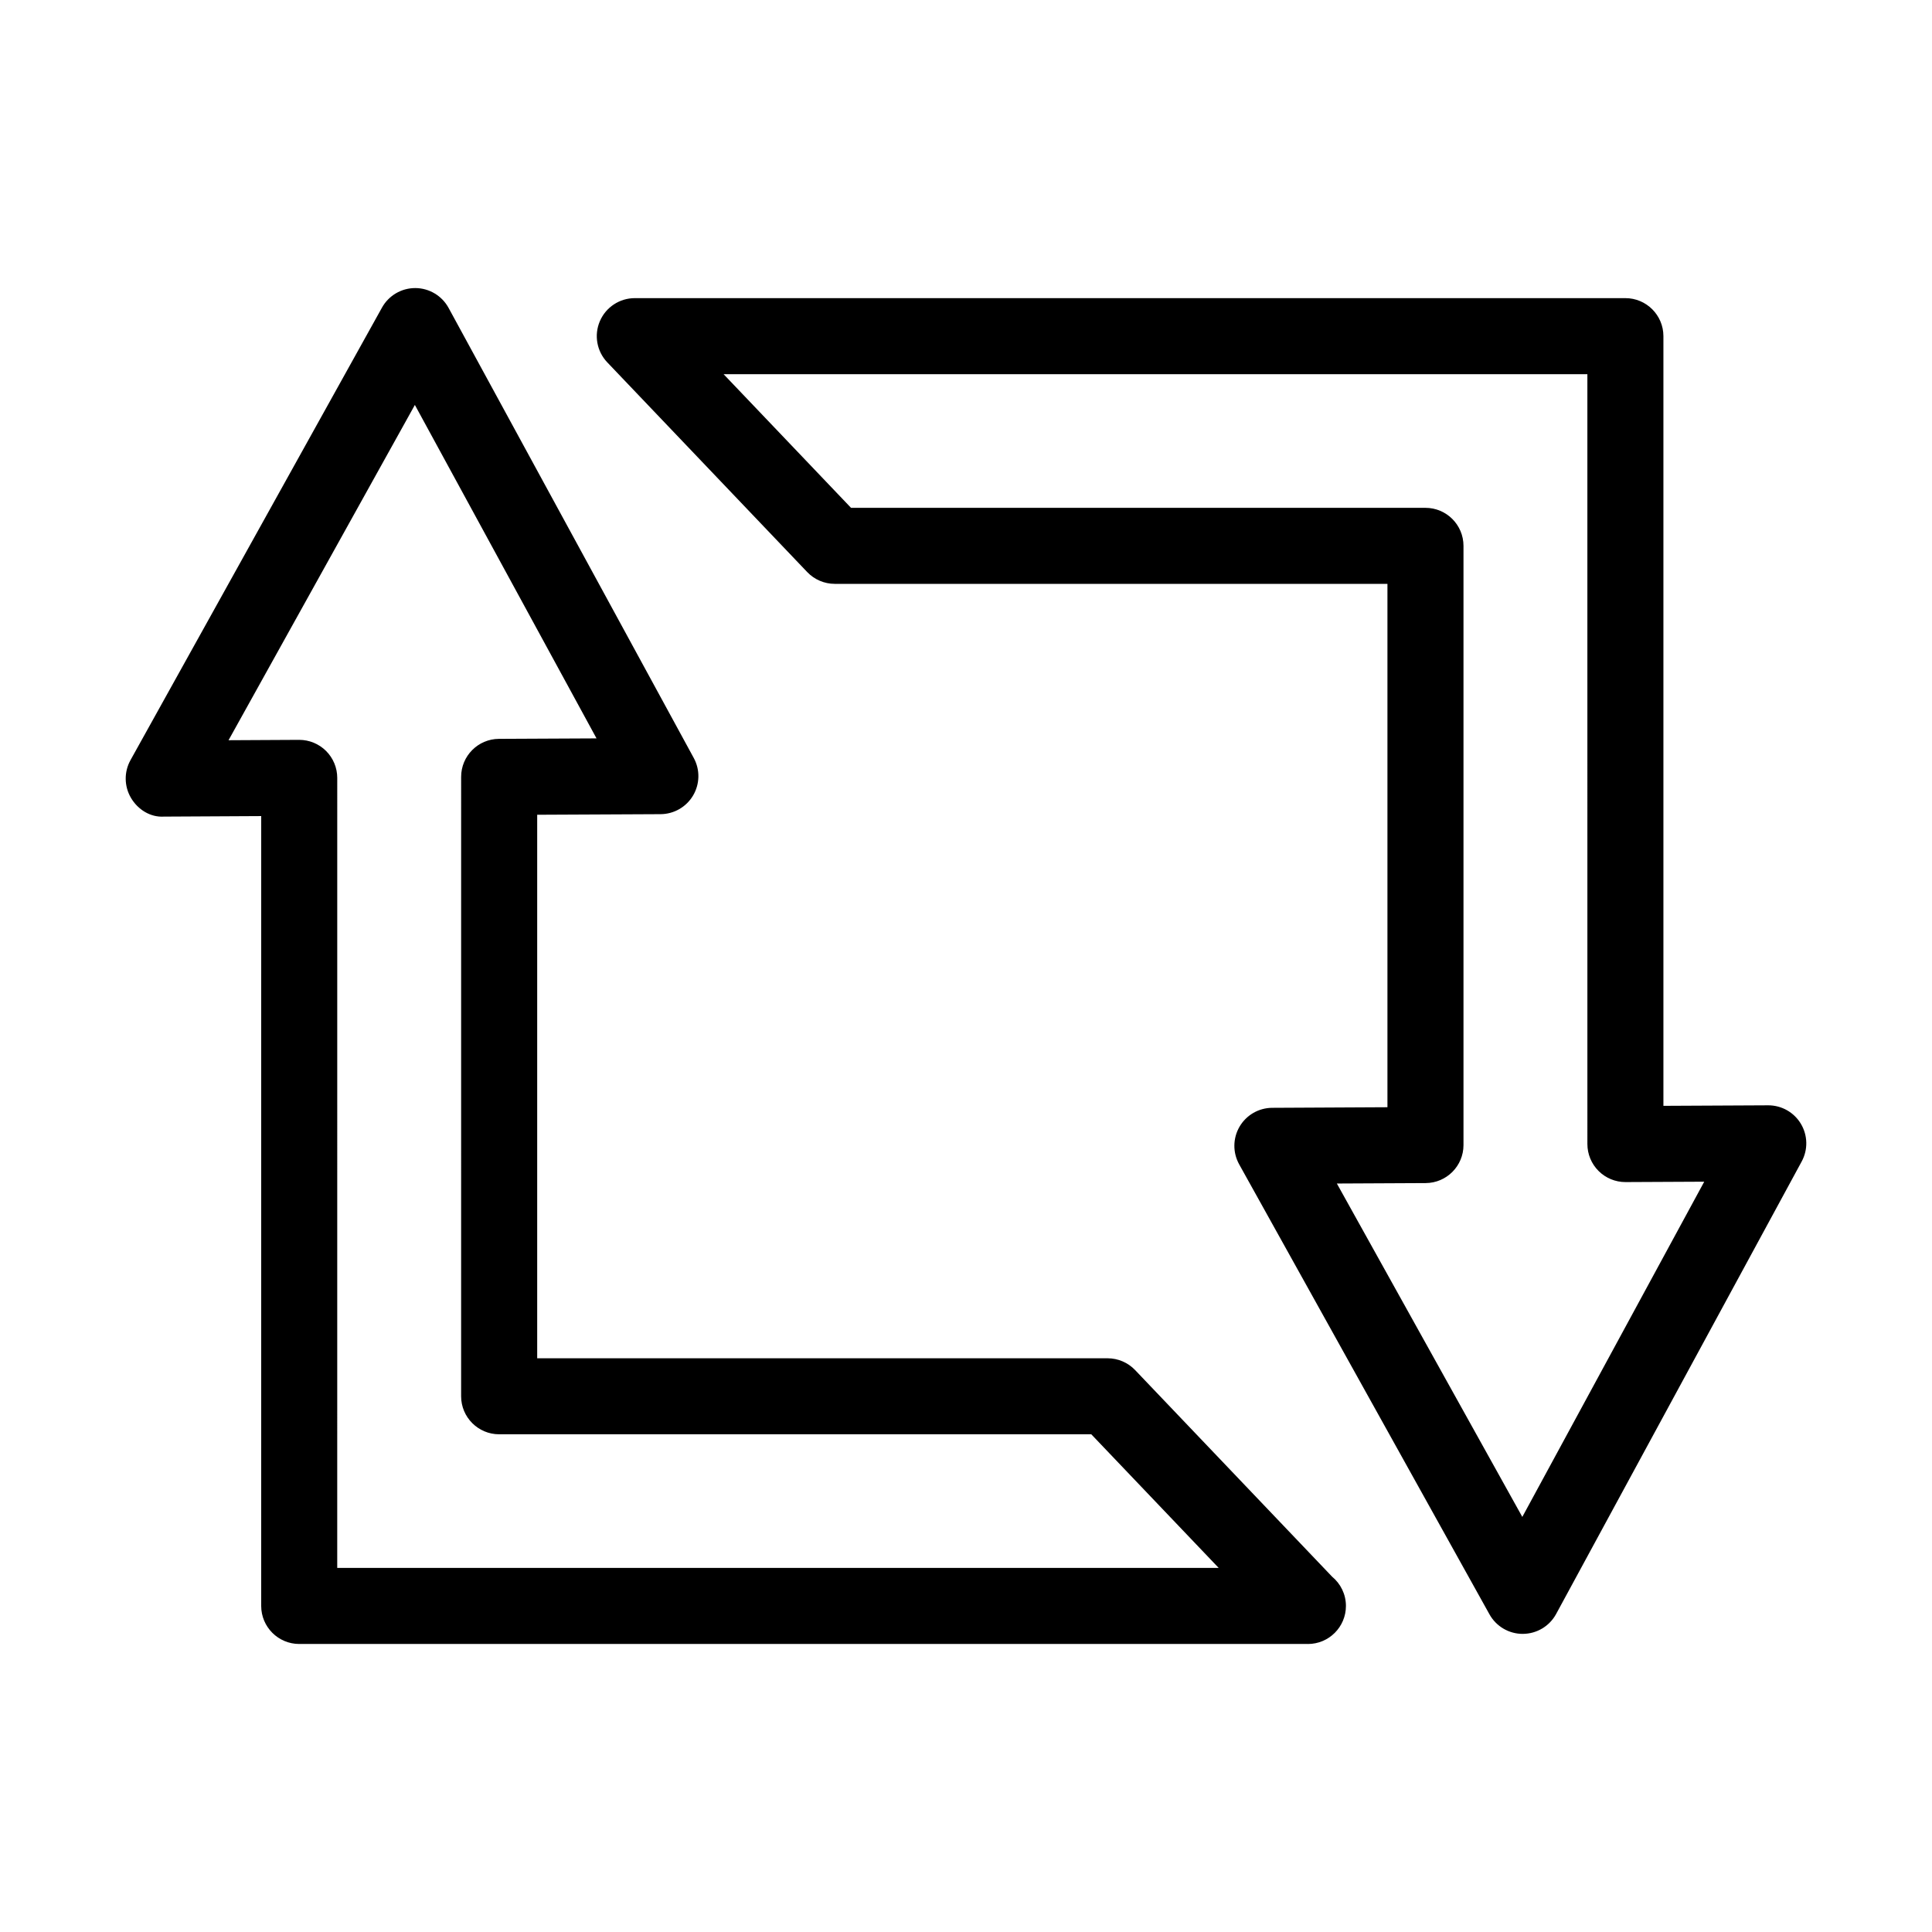 <?xml version="1.0" encoding="UTF-8"?>
<!-- The Best Svg Icon site in the world: iconSvg.co, Visit us! https://iconsvg.co -->
<svg fill="#000000" width="800px" height="800px" version="1.1" viewBox="144 144 512 512" xmlns="http://www.w3.org/2000/svg">
 <path d="m490.6 579.67h-0.102-267.2c-5.562 0-10.078-4.516-10.078-10.078l0.004-209.32-25.781 0.137c-3.602 0.227-6.898-1.863-8.723-4.941s-1.875-6.898-0.137-10.027l66.645-119.92c1.777-3.199 5.148-5.18 8.805-5.18h0.039c3.672 0.016 7.047 2.031 8.805 5.254l64.973 119.27c1.699 3.113 1.633 6.891-0.172 9.945-1.805 3.055-5.078 4.934-8.625 4.953l-32.691 0.156v144.04h151.16c2.754 0 5.391 1.129 7.297 3.125l52.195 54.742c2.242 1.848 3.672 4.644 3.672 7.777-0.004 5.559-4.519 10.074-10.082 10.074zm-257.22-20.152h233.59l-33.77-35.418h-156.92c-5.562 0-10.078-4.516-10.078-10.078l0.004-164.14c0-5.547 4.484-10.051 10.027-10.078l25.852-0.125-48.141-88.367-49.379 88.855 18.68-0.098h0.051c2.66 0 5.219 1.055 7.109 2.934 1.898 1.891 2.969 4.465 2.969 7.144l-0.004 209.37zm314.15 17.477c-3.656 0-7.027-1.98-8.805-5.18l-66.336-119.26c-1.727-3.113-1.688-6.906 0.105-9.98 1.793-3.074 5.082-4.973 8.645-4.992l30.547-0.156v-138.7h-146.47c-2.754 0-5.391-1.129-7.297-3.125l-52.98-55.57c-2.781-2.918-3.559-7.215-1.969-10.918 1.586-3.703 5.231-6.106 9.262-6.106h262.51c5.562 0 10.078 4.516 10.078 10.078v203.97l27.738-0.137h0.051c3.543 0 6.828 1.859 8.645 4.902 1.828 3.055 1.91 6.848 0.211 9.98l-65.078 119.92c-1.754 3.231-5.129 5.25-8.805 5.269h-0.055zm-49.25-119.35 49.148 88.352 48.211-88.836-20.836 0.102h-0.051c-2.664 0-5.219-1.055-7.109-2.938-1.898-1.891-2.969-4.457-2.969-7.141l-0.004-204.02h-228.91l33.77 35.418h152.23c5.562 0 10.078 4.516 10.078 10.078v158.79c0 5.547-4.481 10.047-10.027 10.078z"/>
</svg>